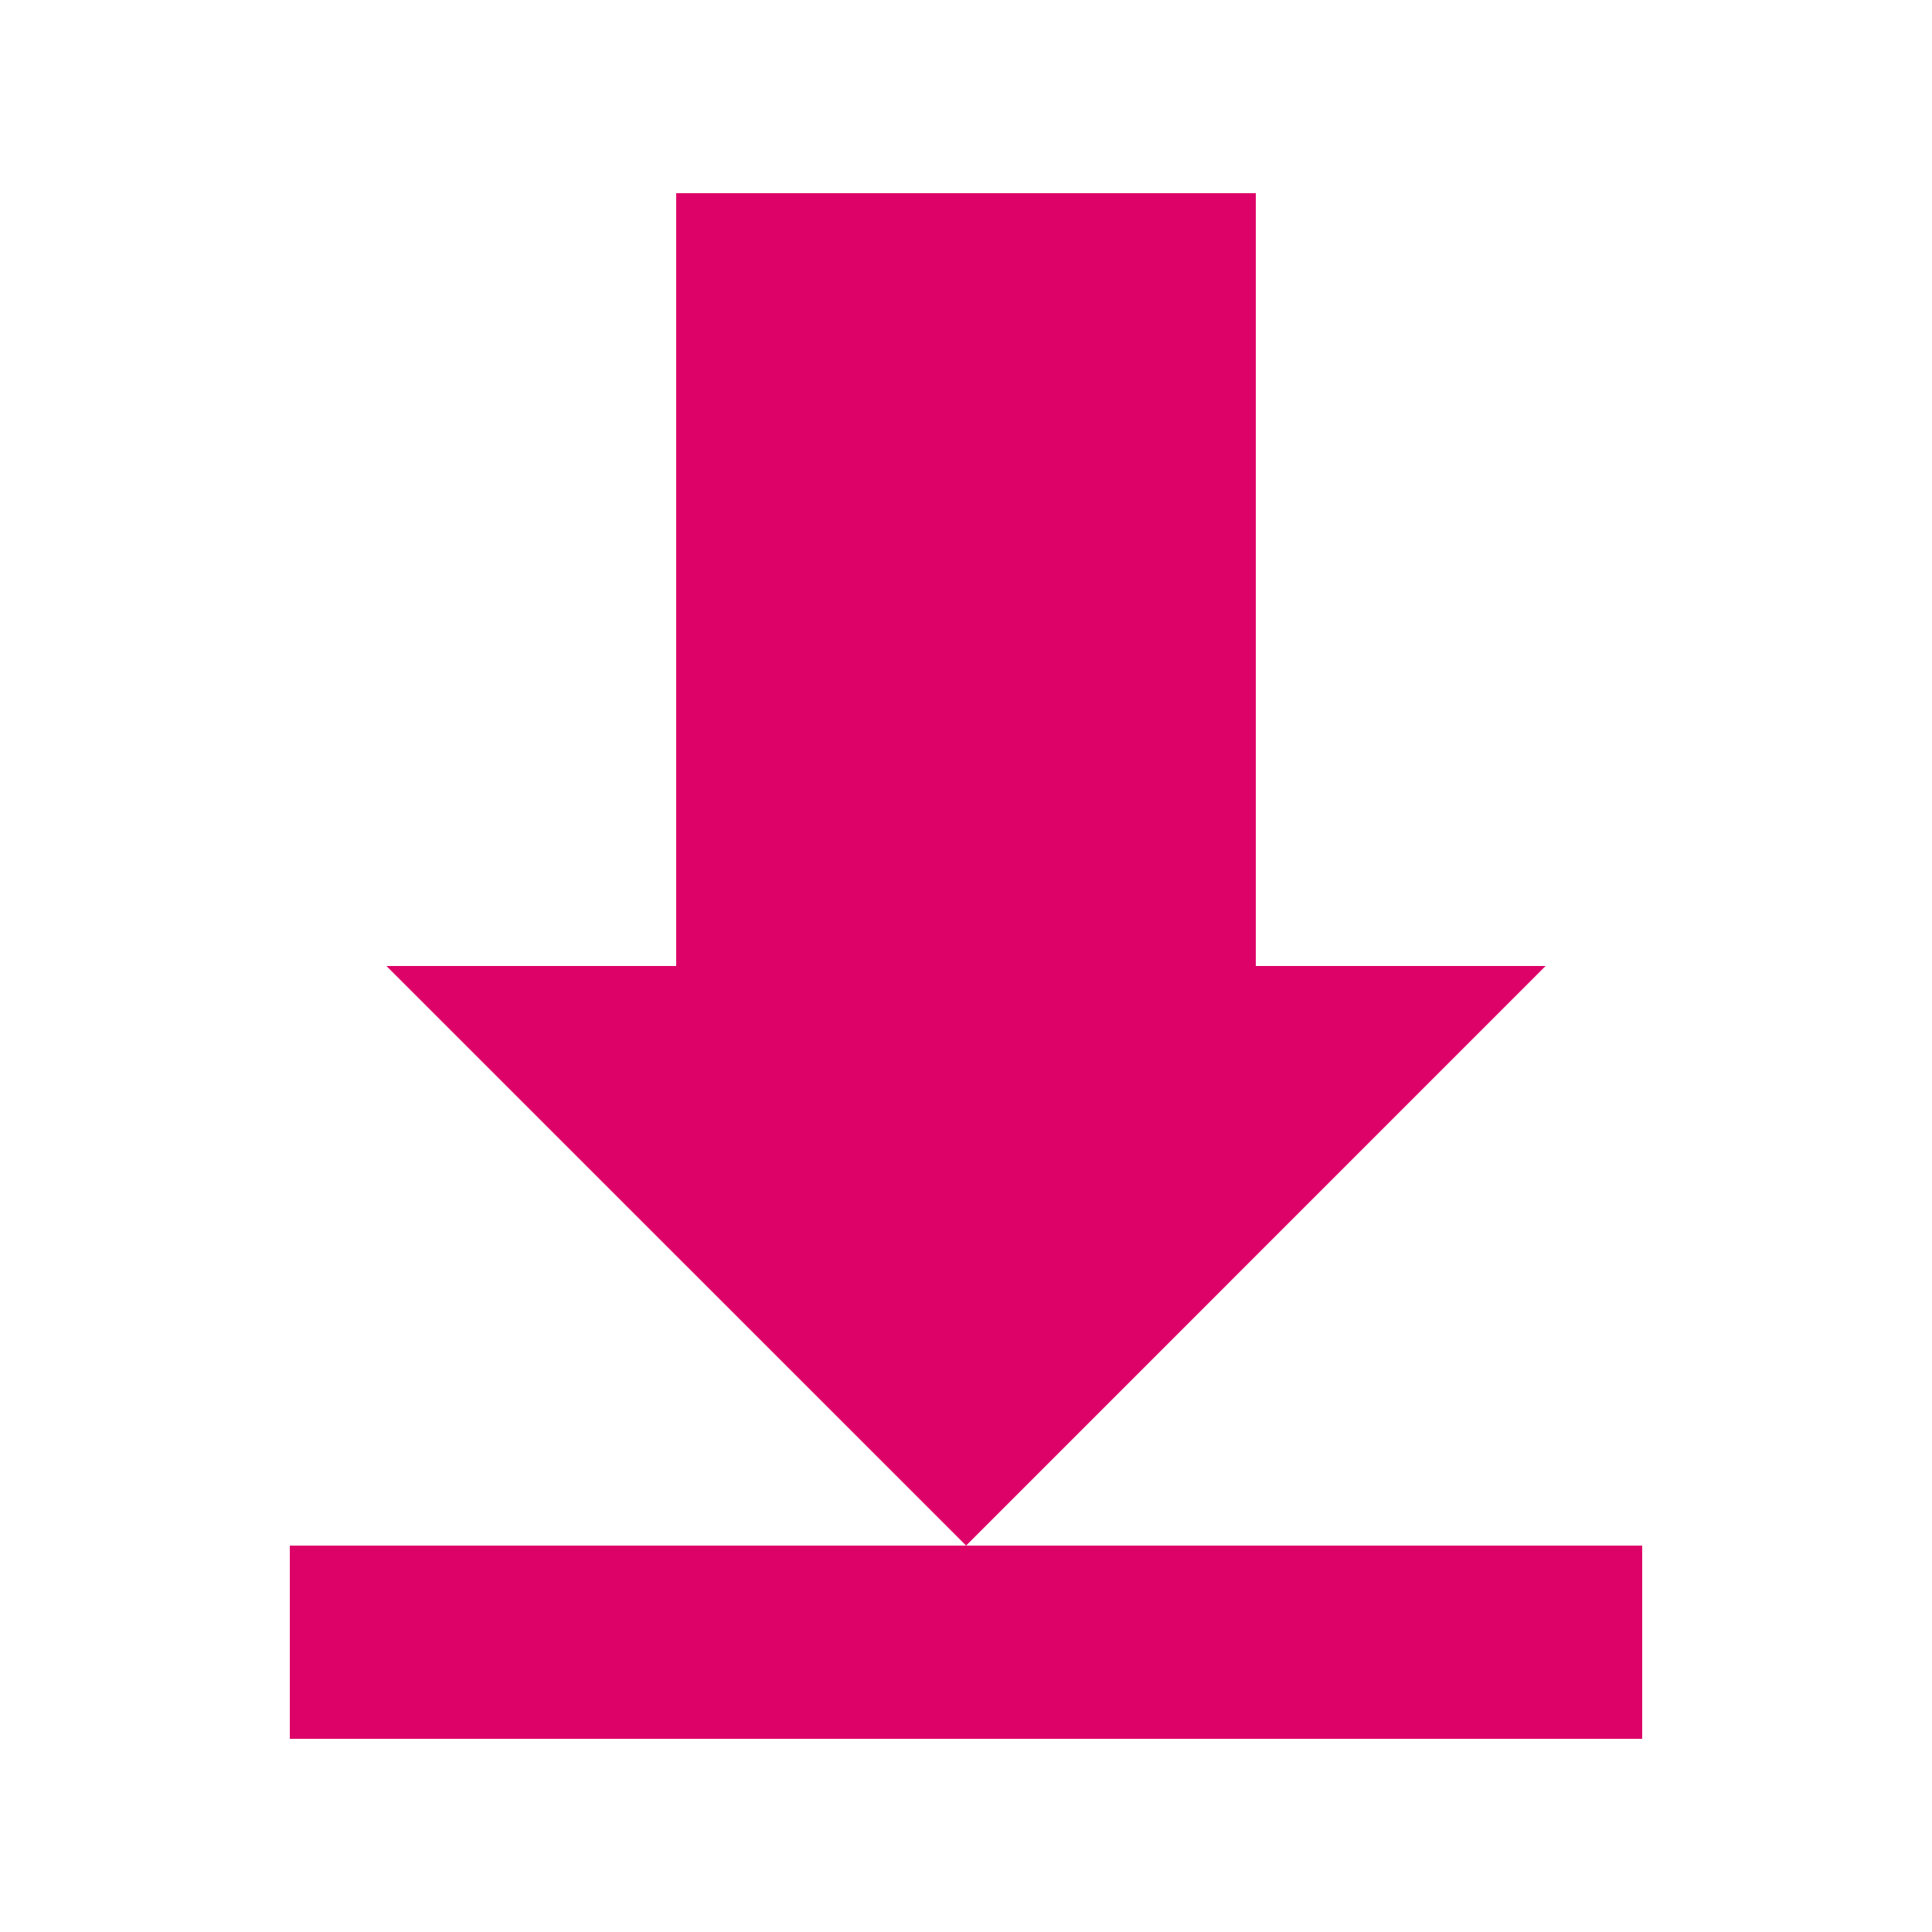 <svg width="20" height="20" viewBox="0 0 20 20" fill="none" xmlns="http://www.w3.org/2000/svg">
<path d="M3 17L17 17" stroke="#DD0268" stroke-width="2"/>
<path d="M10 2V11" stroke="#DD0268" stroke-width="6"/>
<path d="M10.001 16L4 10L16 10L10.001 16Z" fill="#DD0268"/>
</svg>
